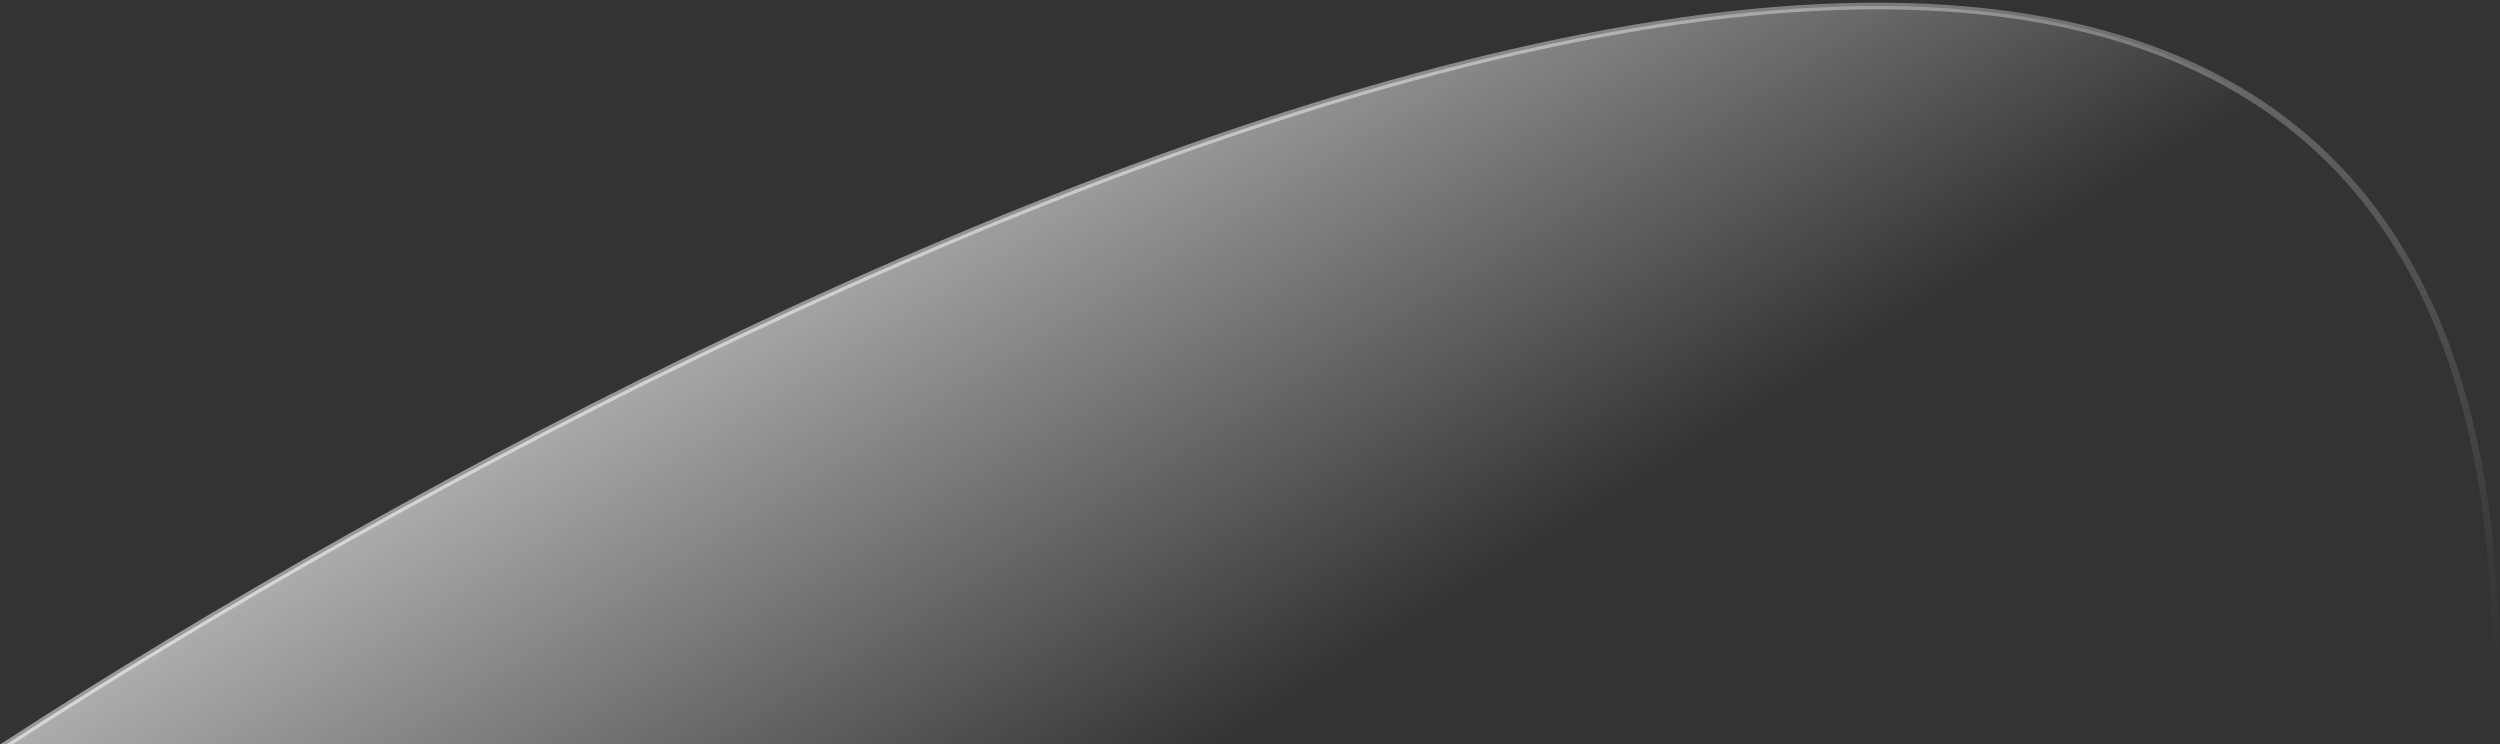 <svg width="749" height="223" viewBox="0 0 749 223" fill="none" xmlns="http://www.w3.org/2000/svg">
<rect x="0" y="0" width="749" height="223" fill="#333333" stroke="none"/>
<path d="M747.598 196.778L196.866 538.218L1.57 223.212C126.122 142.447 312.447 44.54 467.789 12.501C545.65 -3.558 615.526 -3.026 665.938 24.286C716.143 51.486 747.302 105.401 747.598 196.778Z" fill="url(#paint0_linear_1136_6102)" stroke="url(#paint1_linear_1136_6102)" stroke-width="2"/>
<defs>
<linearGradient id="paint0_linear_1136_6102" x1="293.22" y1="40.788" x2="489.762" y2="357.806" gradientUnits="userSpaceOnUse">
<stop stop-color="white" stop-opacity="0.6"/>
<stop offset="0.519" stop-color="white" stop-opacity="0"/>
</linearGradient>
<linearGradient id="paint1_linear_1136_6102" x1="293.22" y1="40.788" x2="489.762" y2="357.806" gradientUnits="userSpaceOnUse">
<stop stop-color="white" stop-opacity="0.5"/>
<stop offset="1" stop-color="white" stop-opacity="0"/>
</linearGradient>
</defs>
</svg>
